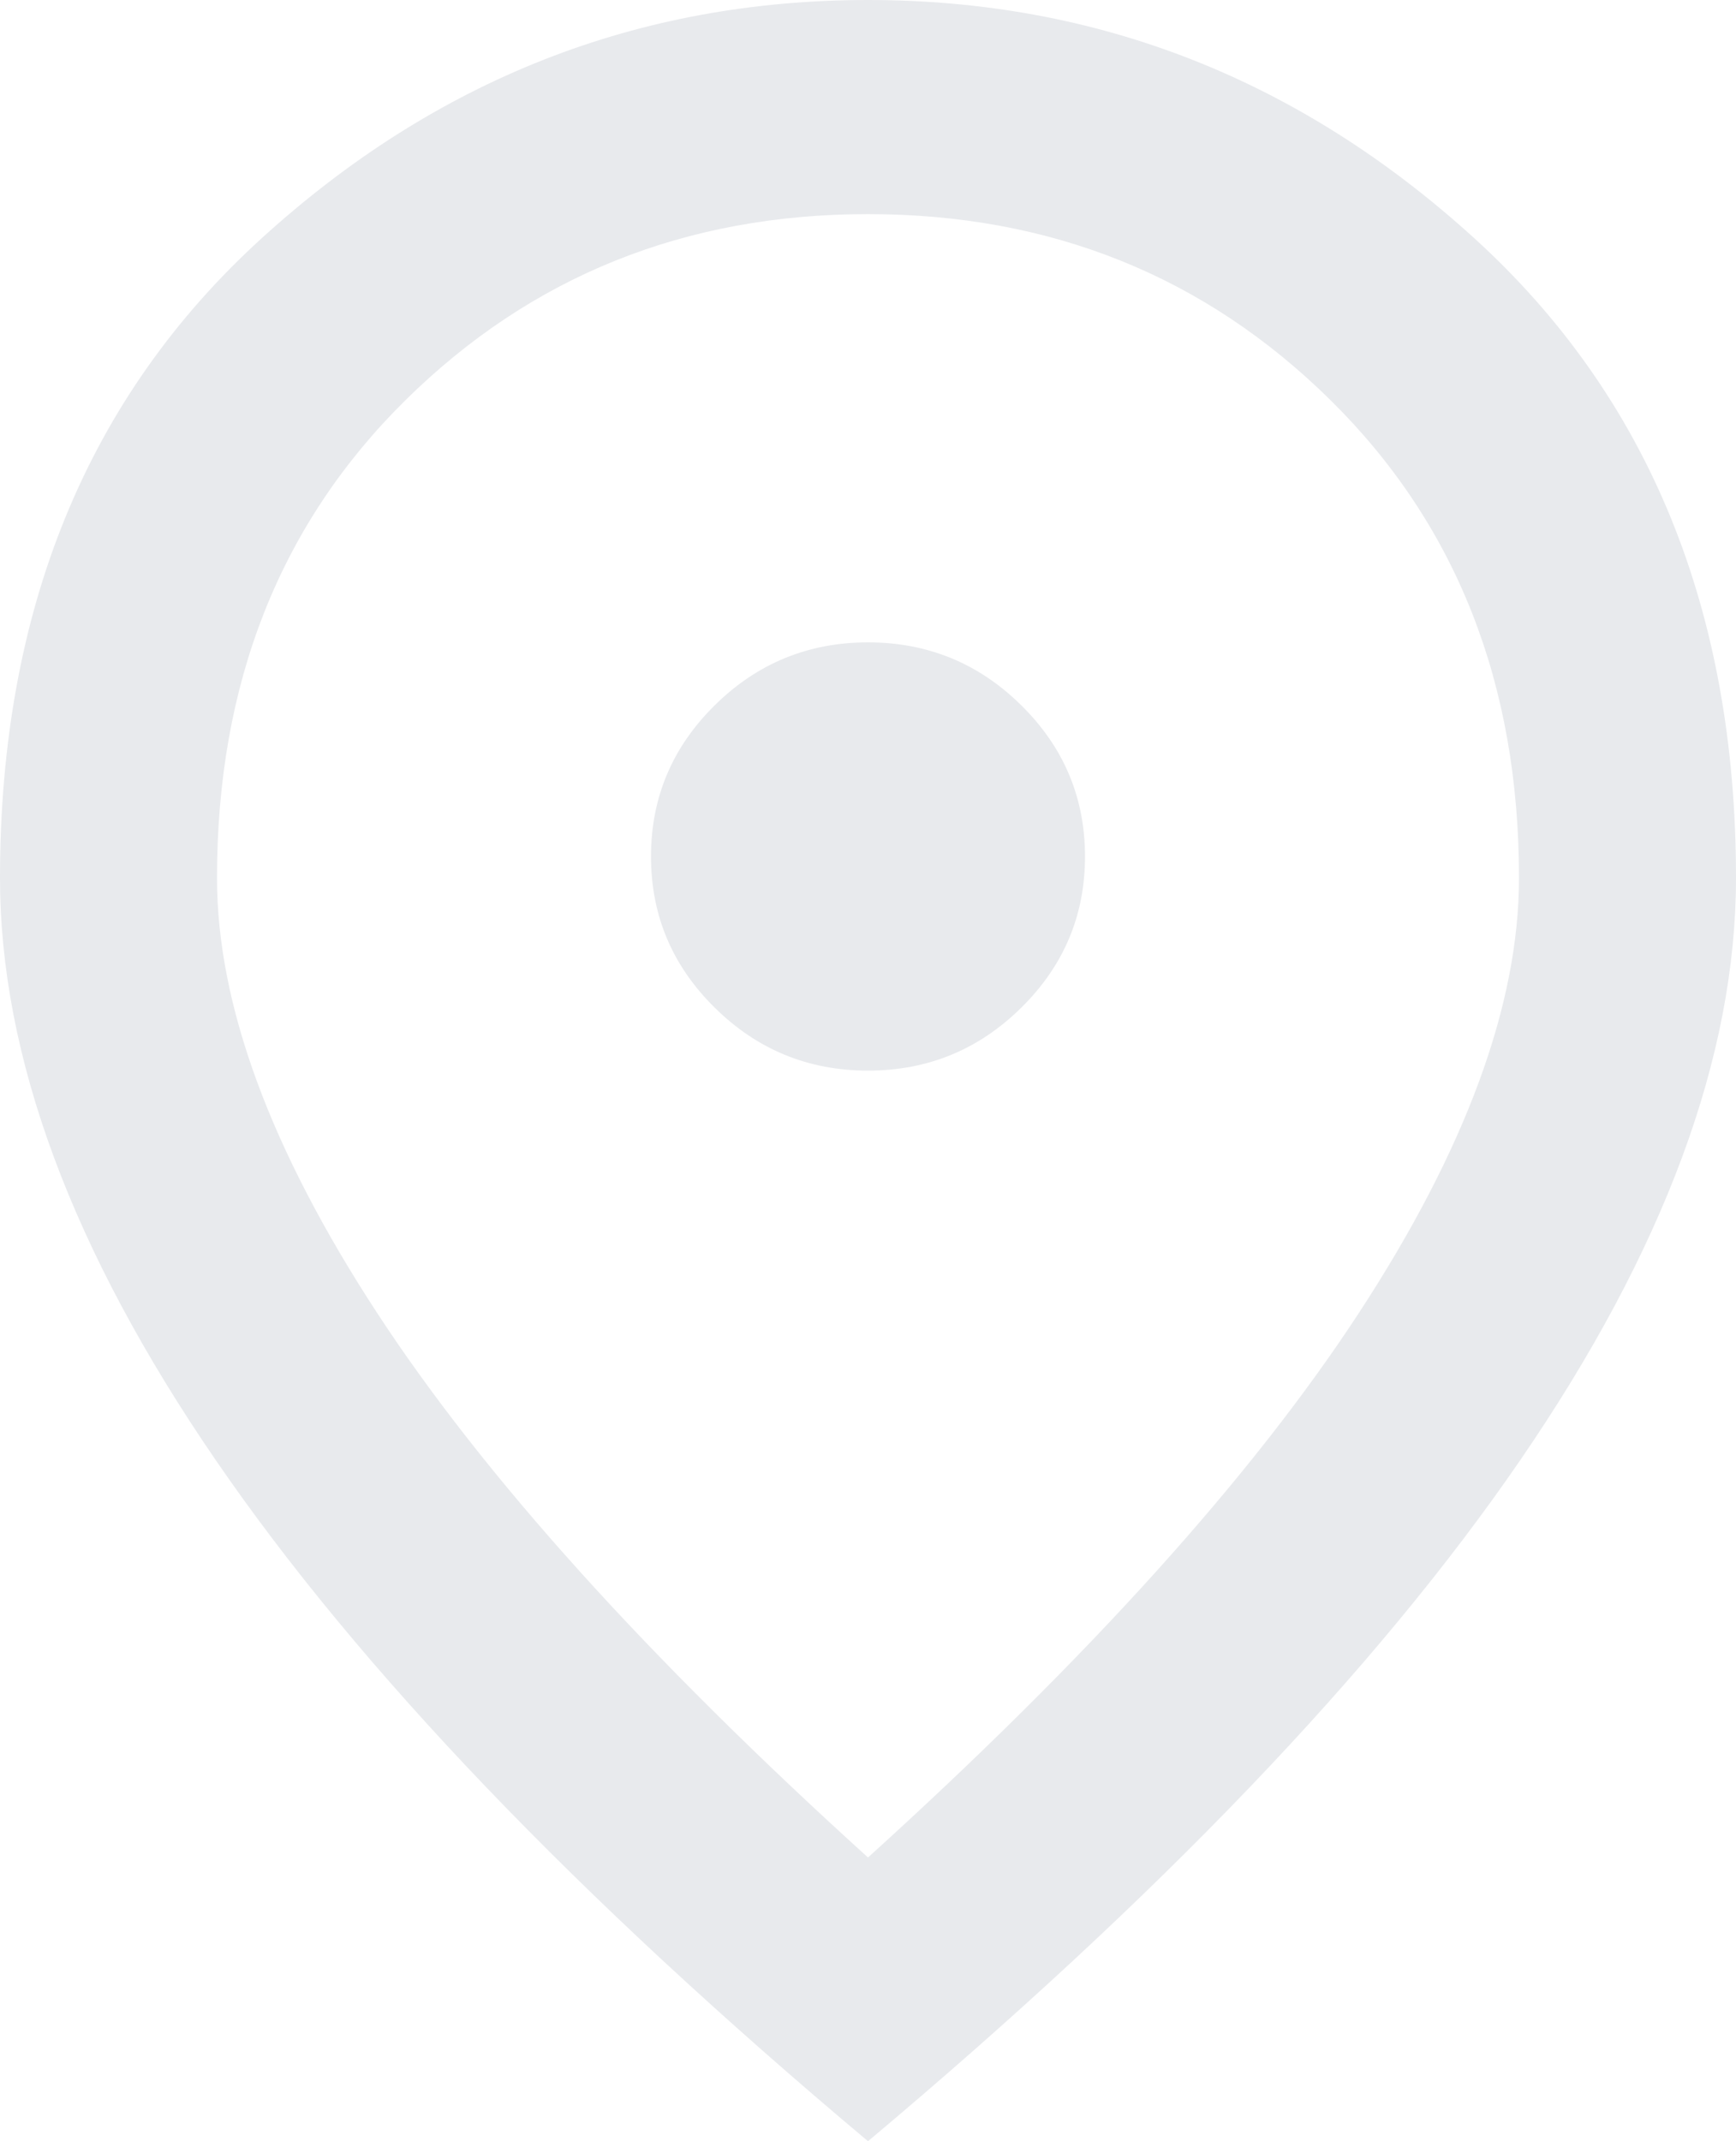 <?xml version="1.0" encoding="UTF-8"?>
<svg width="30px" height="37px" viewBox="0 0 30 37" version="1.1" xmlns="http://www.w3.org/2000/svg" xmlns:xlink="http://www.w3.org/1999/xlink">
    <title>location_on_24dp_E8EAED_FILL0_wght400_GRAD0_opsz24</title>
    <defs>
        <filter color-interpolation-filters="auto" id="filter-1">
            <feColorMatrix in="SourceGraphic" type="matrix" values="0 0 0 0 0.518 0 0 0 0 0.596 0 0 0 0 0.667 0 0 0 1 0"></feColorMatrix>
        </filter>
    </defs>
    <g id="Webprogramo" stroke="none" stroke-width="1" fill="none" fill-rule="evenodd">
        <g filter="url(#filter-1)" id="location_on_24dp_E8EAED_FILL0_wght400_GRAD0_opsz24">
            <g>
                <path d="M15,18.5 C16.031,18.5 16.914,18.138 17.648,17.413 C18.383,16.689 18.75,15.818 18.75,14.8 C18.75,13.783 18.383,12.911 17.648,12.187 C16.914,11.462 16.031,11.1 15,11.1 C13.969,11.1 13.086,11.462 12.352,12.187 C11.617,12.911 11.25,13.783 11.25,14.8 C11.25,15.818 11.617,16.689 12.352,17.413 C13.086,18.138 13.969,18.5 15,18.5 Z M15,32.097 C18.812,28.644 21.641,25.507 23.484,22.686 C25.328,19.864 26.25,17.359 26.25,15.17 C26.25,11.809 25.164,9.057 22.992,6.914 C20.82,4.771 18.156,3.7 15,3.7 C11.844,3.7 9.18,4.771 7.008,6.914 C4.836,9.057 3.75,11.809 3.75,15.17 C3.75,17.359 4.672,19.864 6.516,22.686 C8.359,25.507 11.188,28.644 15,32.097 Z M15,37 C9.969,32.776 6.211,28.852 3.727,25.229 C1.242,21.606 0,18.253 0,15.17 C0,10.545 1.508,6.86 4.523,4.116 C7.539,1.372 11.031,0 15,0 C18.969,0 22.461,1.372 25.477,4.116 C28.492,6.86 30,10.545 30,15.17 C30,18.253 28.758,21.606 26.273,25.229 C23.789,28.852 20.031,32.776 15,37 Z" id="Shape" fill="#E8EAED" fill-rule="nonzero"></path>
            </g>
        </g>
    </g>
</svg>